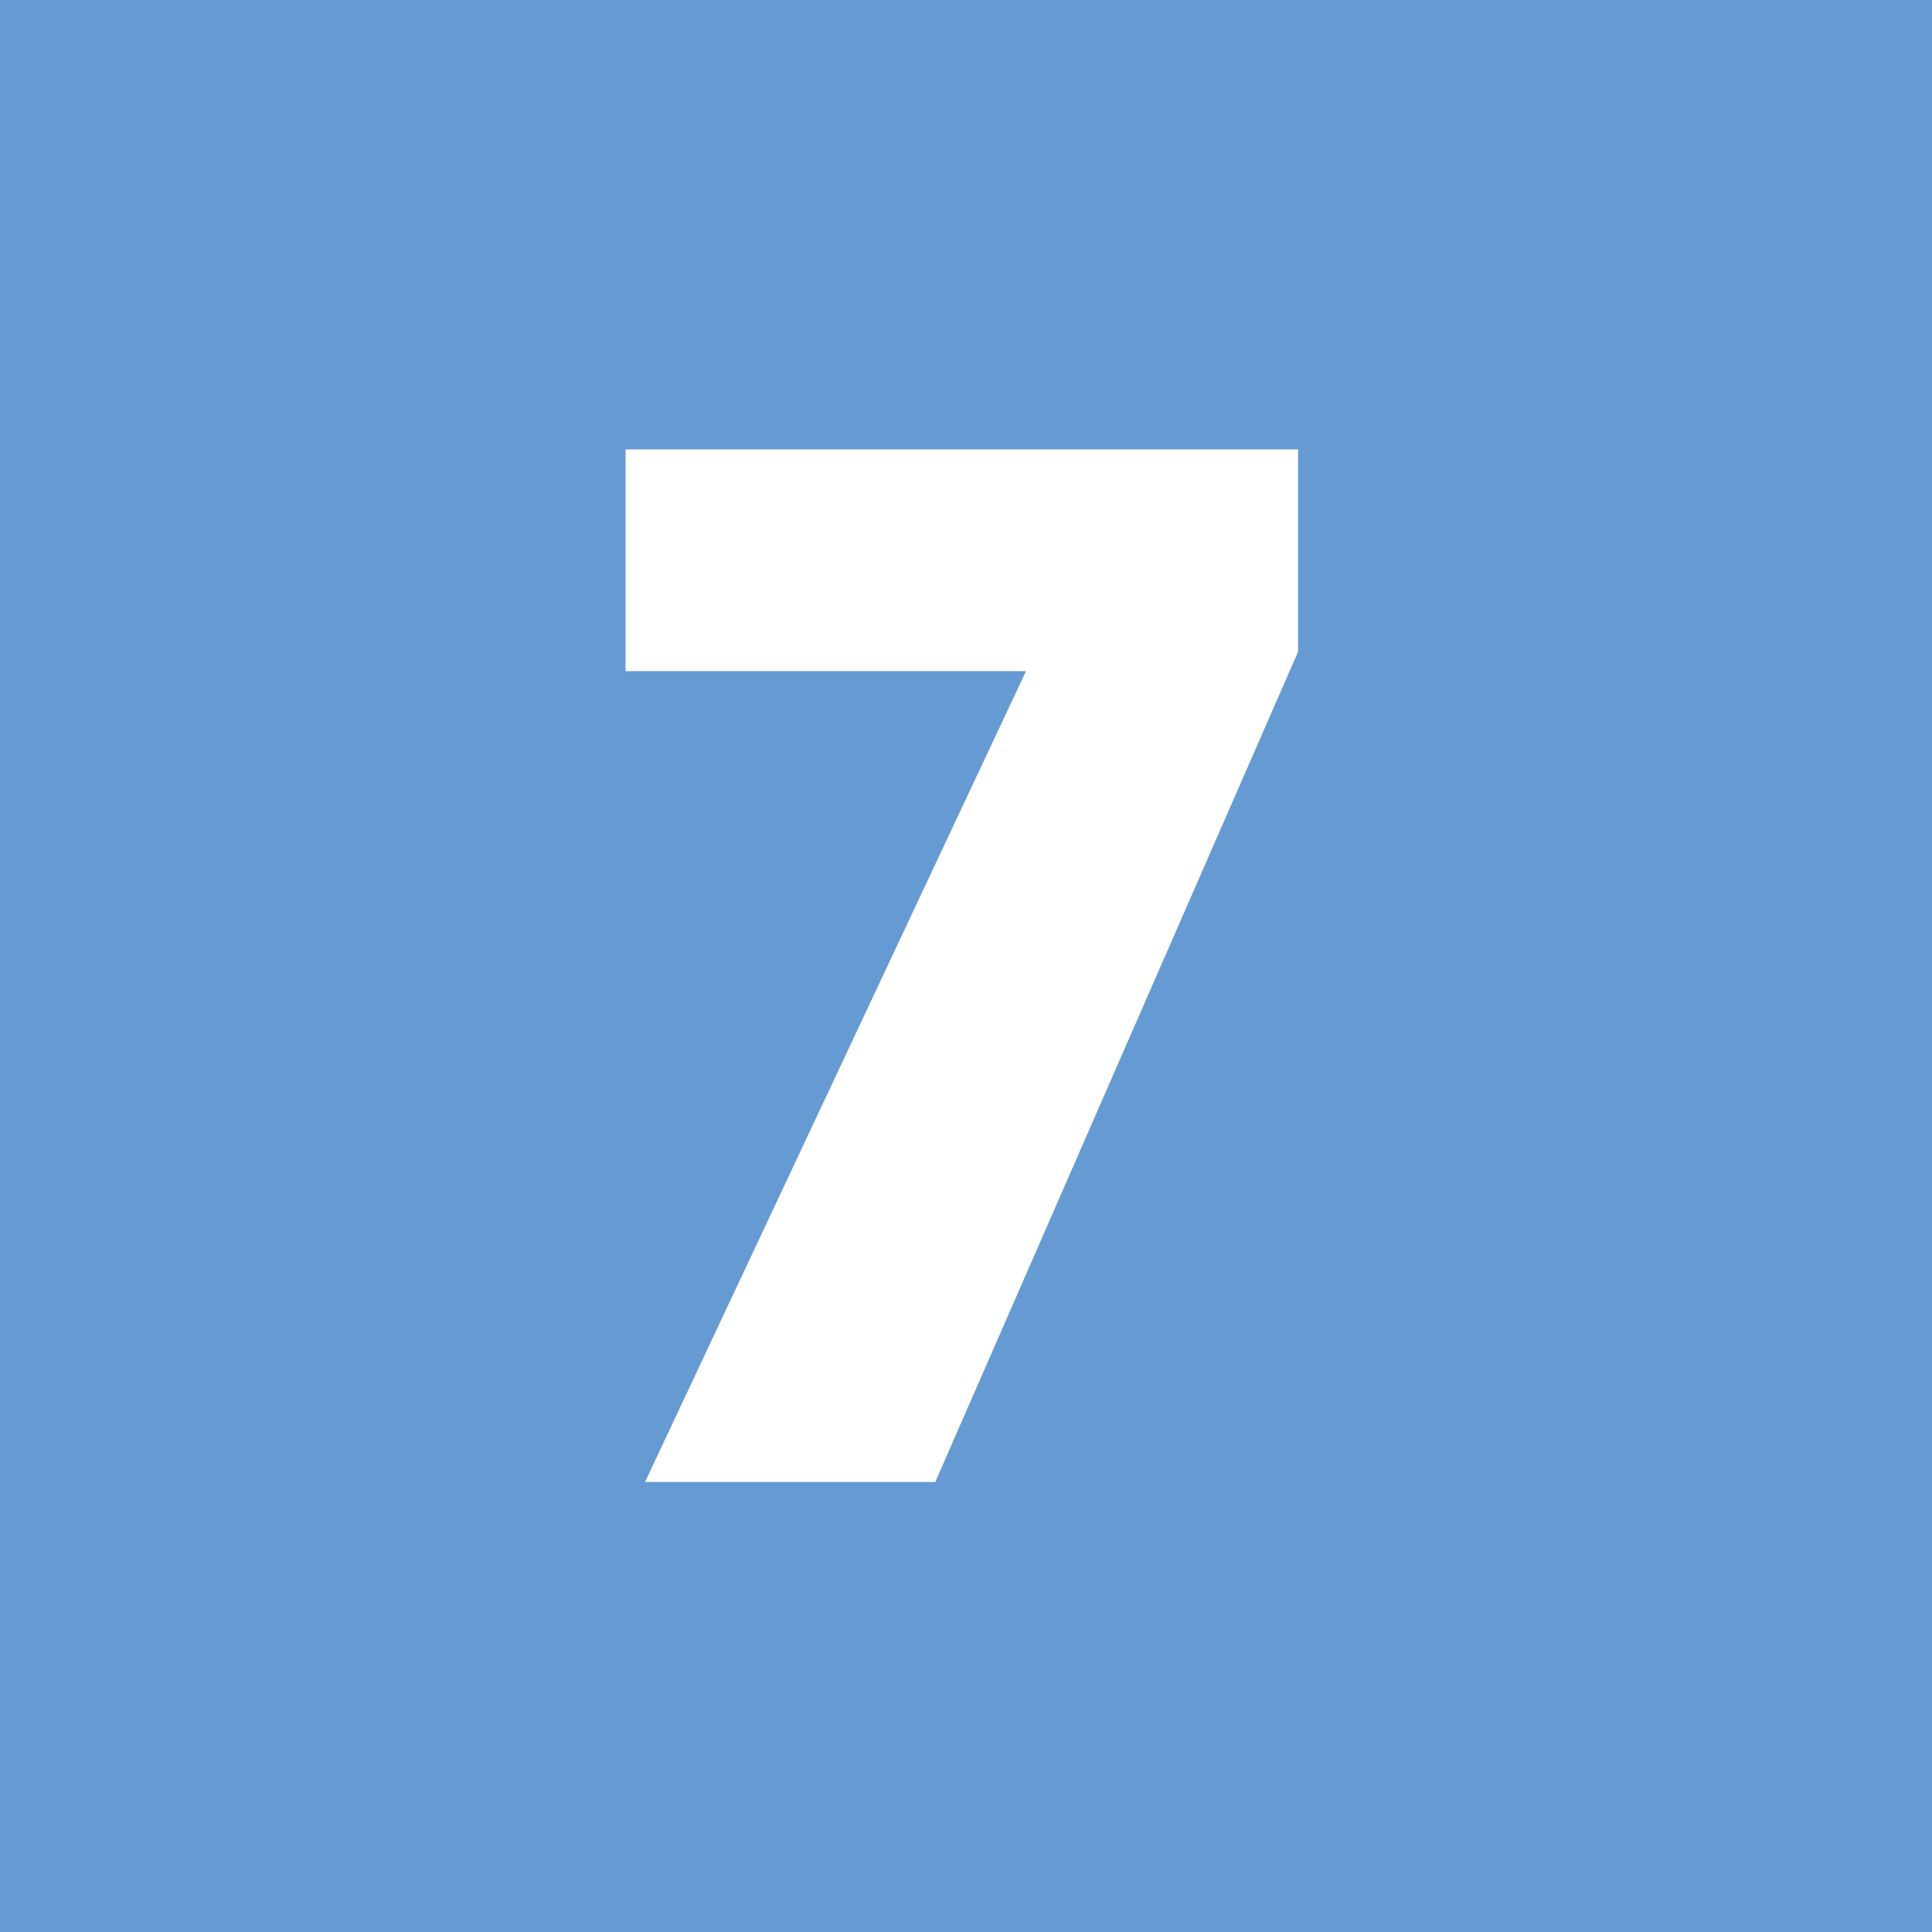 <?xml version="1.0" encoding="utf-8"?>
<!-- Generator: Adobe Illustrator 15.0.0, SVG Export Plug-In . SVG Version: 6.00 Build 0)  -->
<!DOCTYPE svg PUBLIC "-//W3C//DTD SVG 1.1//EN" "http://www.w3.org/Graphics/SVG/1.1/DTD/svg11.dtd">
<svg version="1.1" id="Layer_7" xmlns="http://www.w3.org/2000/svg" xmlns:xlink="http://www.w3.org/1999/xlink" x=" 0" y=" 0"
	 width="18px" height="18px" viewBox="0 0 18 18" style="enable-background:new 0 0 18 18;" xml:space="preserve">
<style type="text/css">
<![CDATA[
	.st0{fill:#FFFFFF;}
	.st1{fill:#669AD2;}
]]>
</style>
<g>
	<rect class="st1" width="18" height="18"/>
	<g>
		<path class="st0" d="M12.094,4.187v1.885l-3.38,7.735H6.01L9.559,6.253H5.828V4.187
			H12.094z"/>
	</g>
</g>
</svg>
